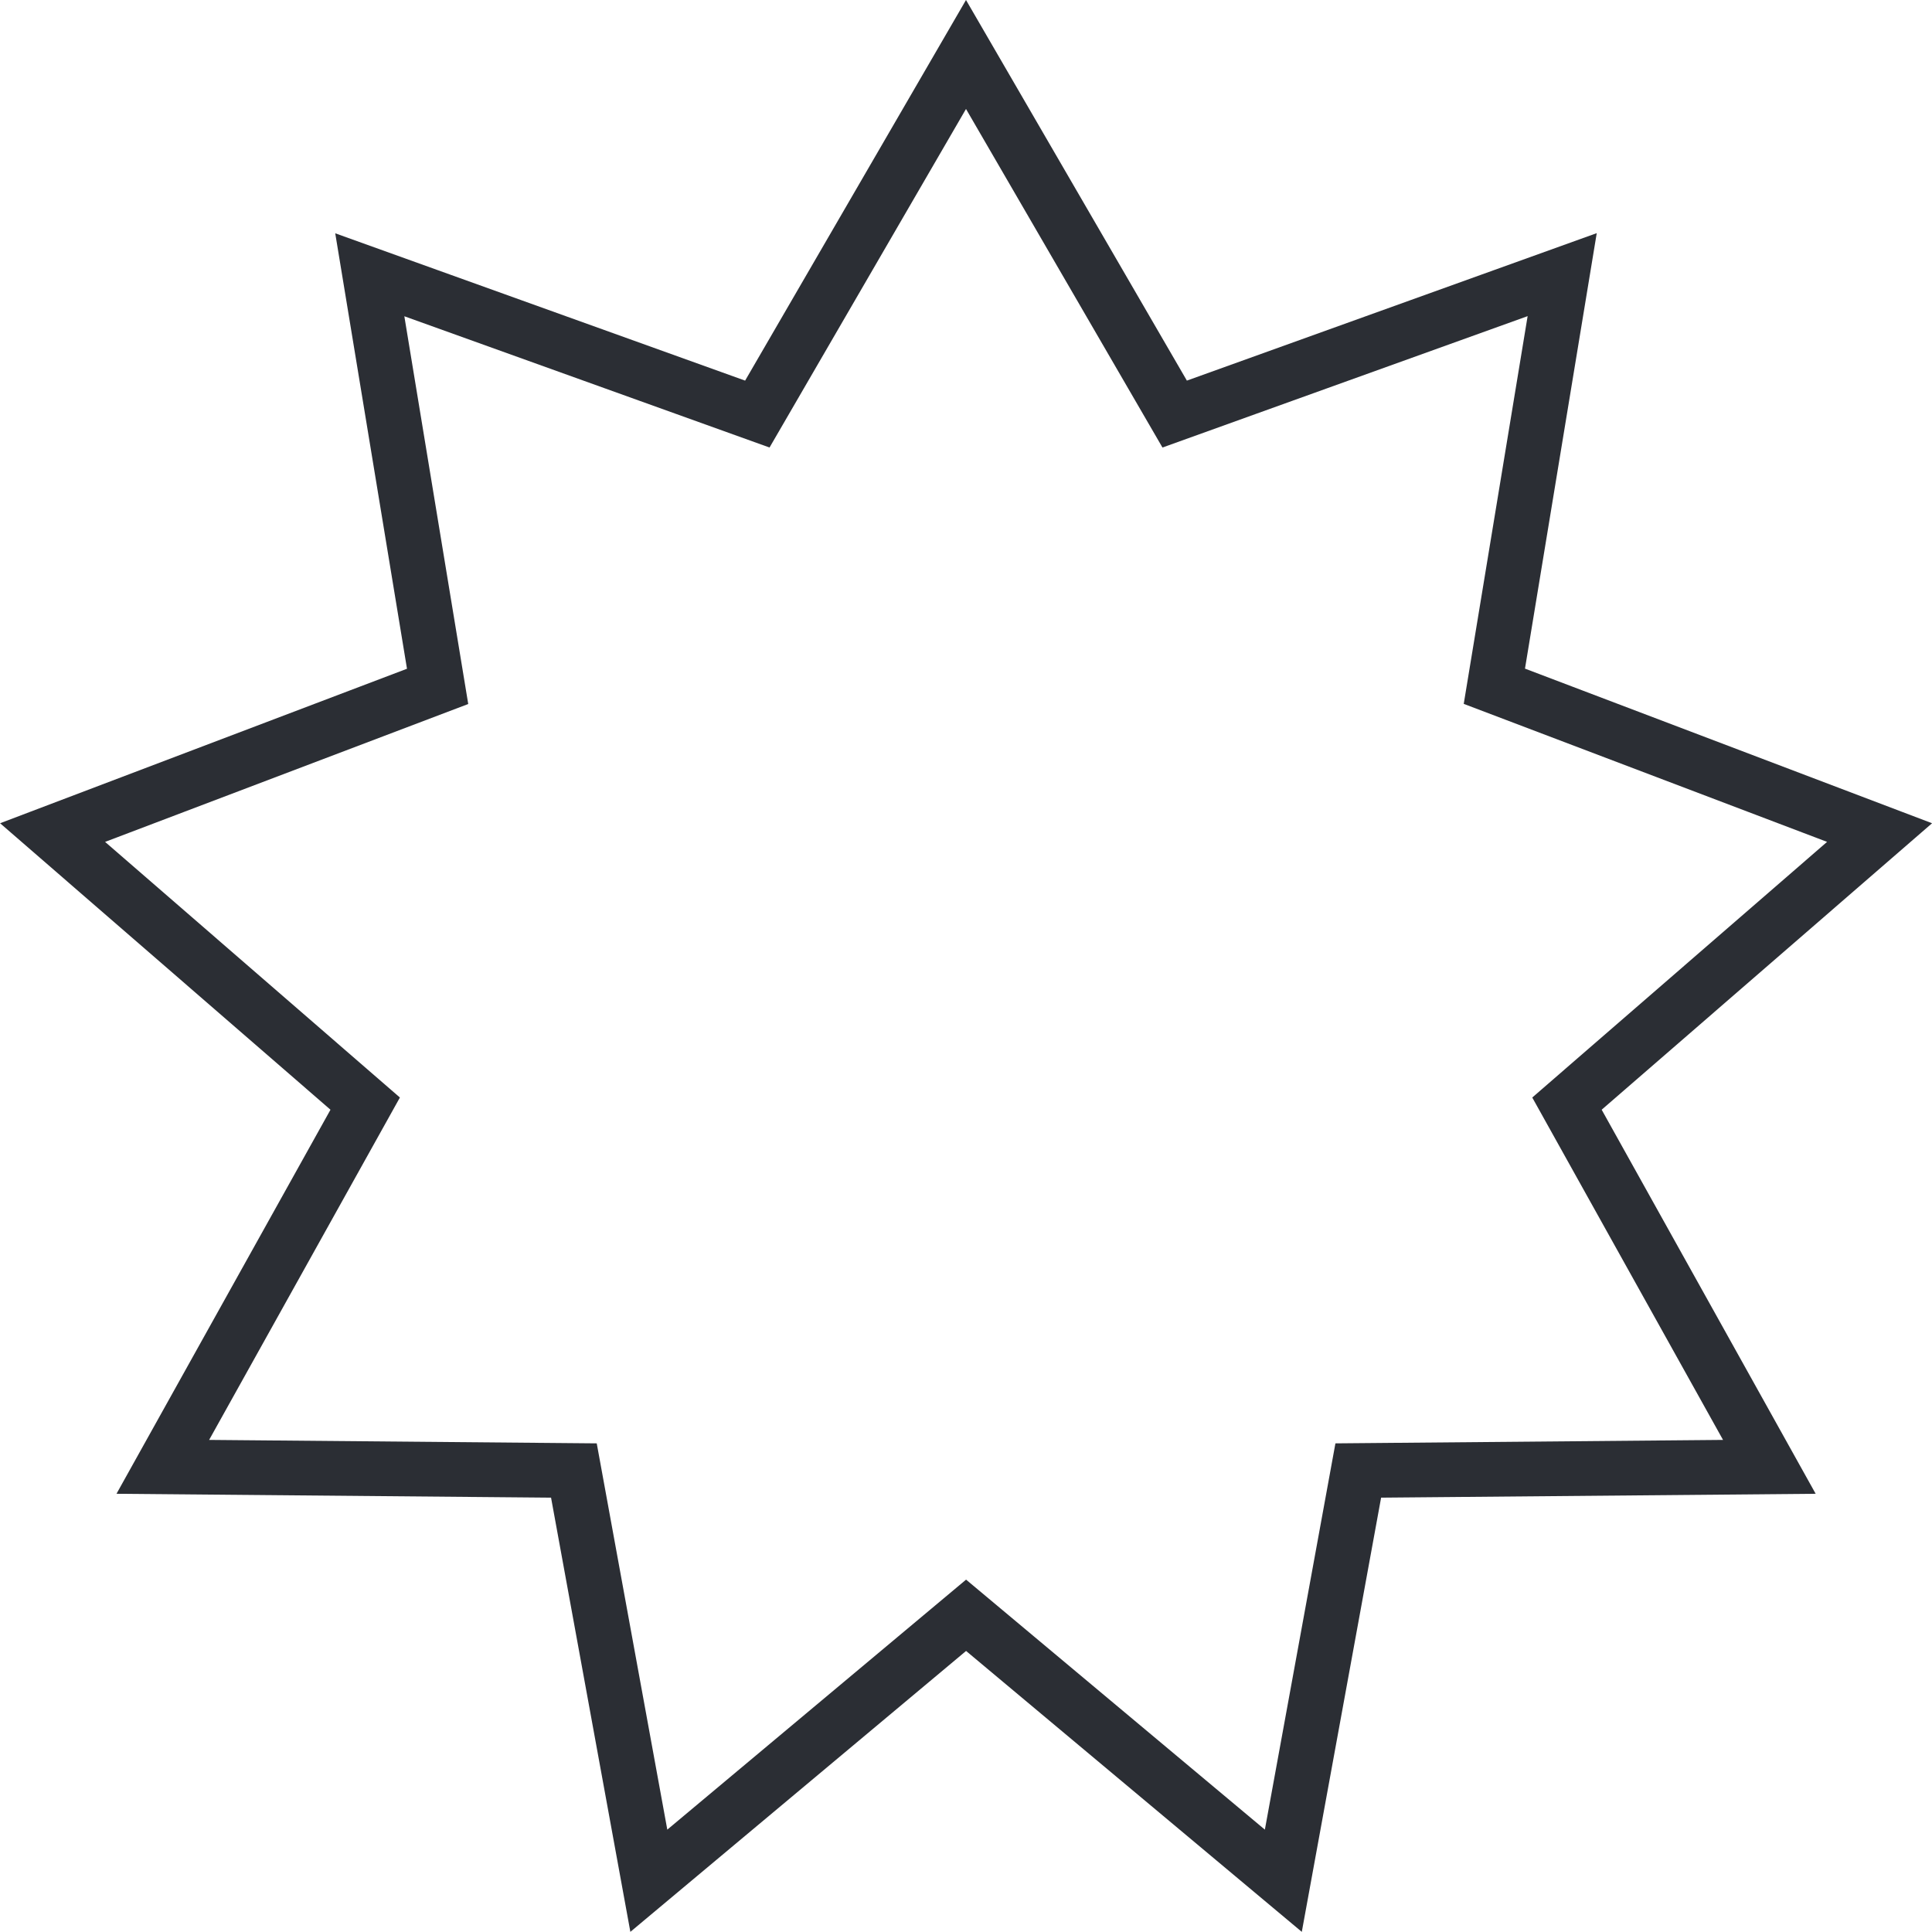 <?xml version="1.0"?>
<svg xmlns="http://www.w3.org/2000/svg" width="60" height="60" viewBox="0 0 70.636 70.642">
  <g id="Gruppe_1497" data-name="Gruppe 1497" transform="translate(1.92 1.992)">
    <path id="Pfad_617" data-name="Pfad 617" d="M-6.839,0l-7.63,13.148-14.17-5.093,2.48,15.05L-40.237,28.45l11.43,9.911-7.4,13.281,15.031.134,2.74,15,11.6-9.706,11.6,9.706,2.74-15,15.031-.134-7.4-13.281,11.43-9.911L12.48,23.1l2.48-15.05L.791,13.148Z" transform="translate(40.237)" fill="none" stroke="#2b2e34" stroke-width="2"/>
  </g>
</svg>
